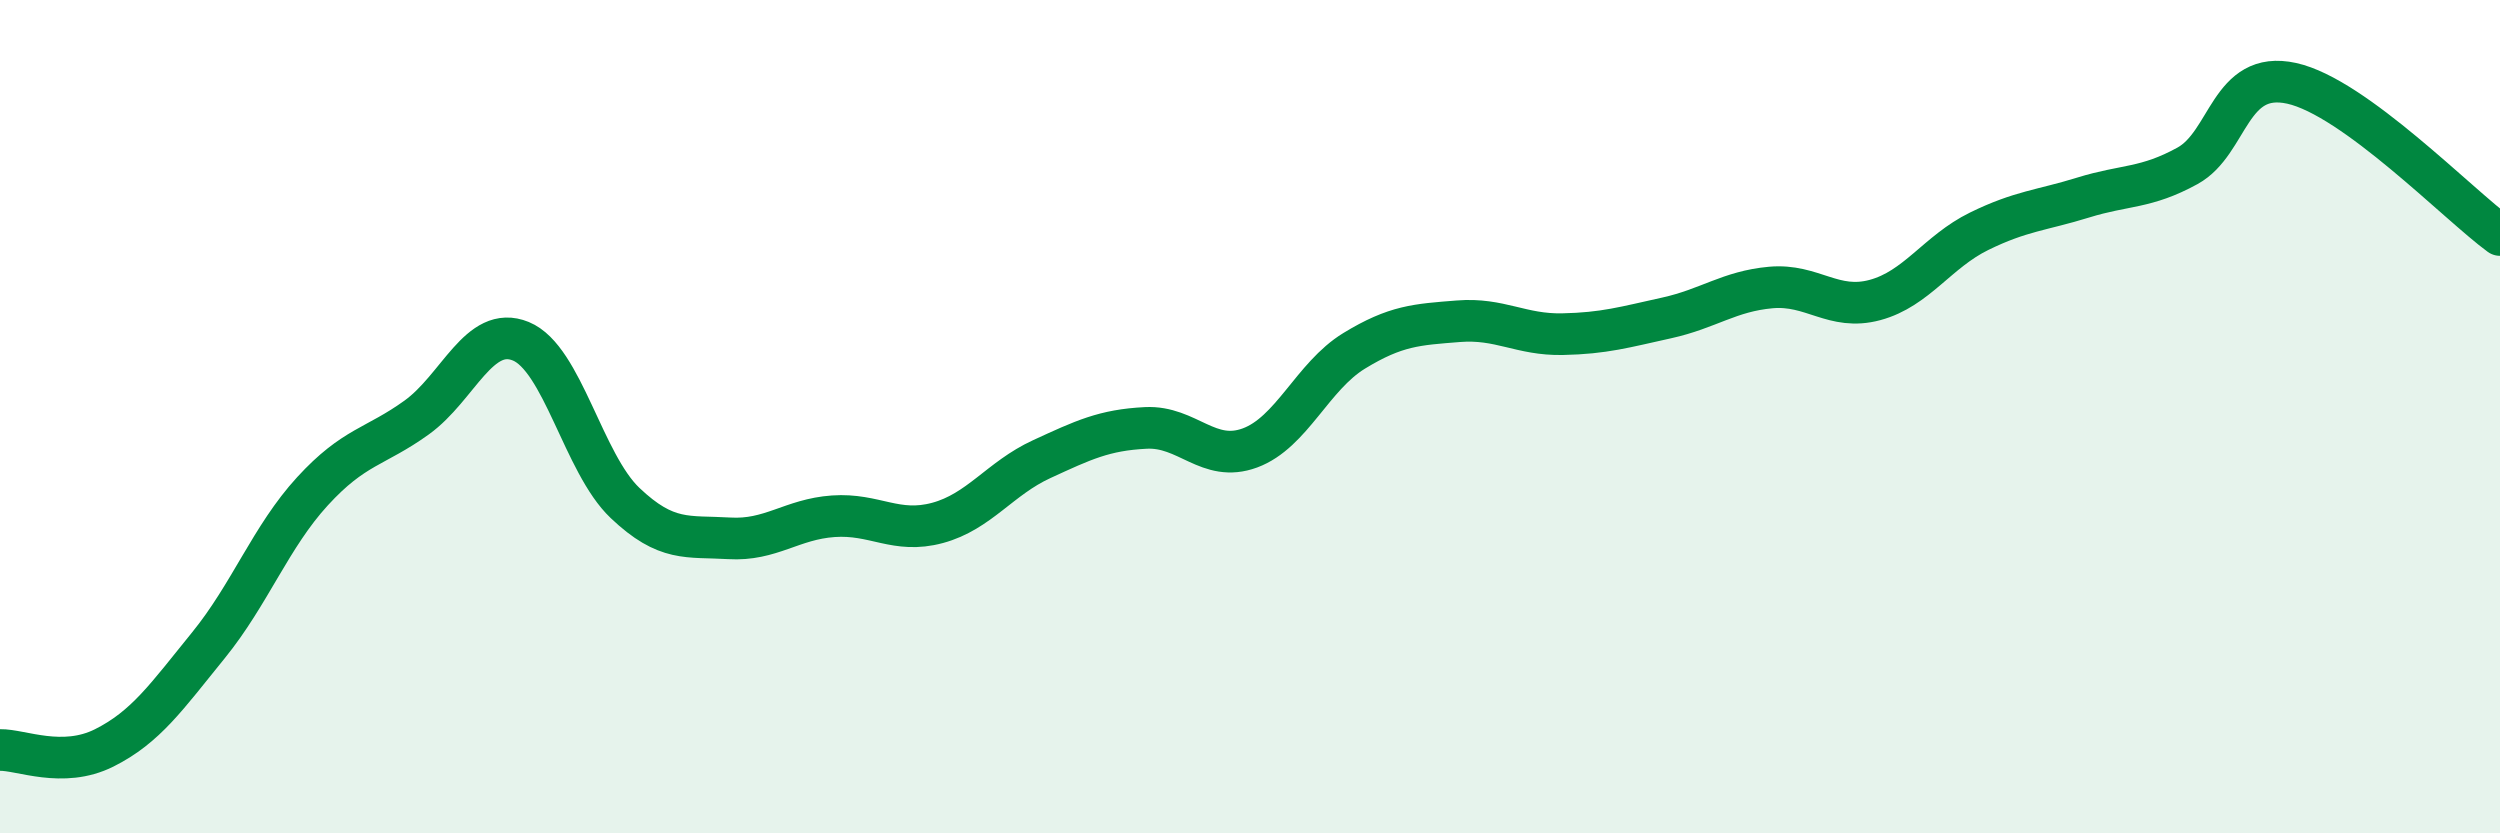 
    <svg width="60" height="20" viewBox="0 0 60 20" xmlns="http://www.w3.org/2000/svg">
      <path
        d="M 0,18 C 0.5,17.99 1.5,18.45 2.5,17.95 C 3.5,17.45 4,16.72 5,15.49 C 6,14.26 6.5,12.88 7.5,11.79 C 8.5,10.7 9,10.74 10,10.02 C 11,9.3 11.5,7.78 12.5,8.19 C 13.5,8.6 14,11.12 15,12.07 C 16,13.02 16.5,12.86 17.5,12.92 C 18.5,12.98 19,12.46 20,12.39 C 21,12.32 21.5,12.82 22.5,12.55 C 23.5,12.28 24,11.48 25,11.02 C 26,10.56 26.5,10.32 27.5,10.27 C 28.5,10.22 29,11.12 30,10.75 C 31,10.38 31.5,9.03 32.5,8.42 C 33.5,7.81 34,7.79 35,7.71 C 36,7.63 36.5,8.04 37.5,8.02 C 38.5,8 39,7.85 40,7.63 C 41,7.41 41.5,6.99 42.5,6.9 C 43.5,6.81 44,7.47 45,7.2 C 46,6.93 46.5,6.04 47.5,5.55 C 48.5,5.06 49,5.05 50,4.74 C 51,4.43 51.5,4.53 52.5,3.98 C 53.5,3.43 53.5,1.67 55,2 C 56.5,2.33 59,4.91 60,5.64L60 20L0 20Z"
        fill="#008740"
        opacity="0.1"
        stroke-linecap="round"
        stroke-linejoin="round"
      />
      <path
        d="M 0,18 C 0.5,17.99 1.5,18.45 2.5,17.95 C 3.5,17.45 4,16.72 5,15.49 C 6,14.26 6.5,12.88 7.5,11.79 C 8.5,10.7 9,10.74 10,10.02 C 11,9.3 11.5,7.78 12.5,8.19 C 13.5,8.6 14,11.12 15,12.07 C 16,13.02 16.5,12.86 17.5,12.92 C 18.5,12.98 19,12.46 20,12.39 C 21,12.32 21.5,12.82 22.5,12.55 C 23.5,12.28 24,11.48 25,11.02 C 26,10.56 26.5,10.32 27.5,10.27 C 28.5,10.22 29,11.12 30,10.75 C 31,10.38 31.5,9.03 32.5,8.42 C 33.5,7.81 34,7.79 35,7.71 C 36,7.63 36.5,8.04 37.5,8.02 C 38.5,8 39,7.85 40,7.63 C 41,7.41 41.5,6.99 42.5,6.9 C 43.5,6.81 44,7.47 45,7.2 C 46,6.93 46.5,6.04 47.5,5.55 C 48.5,5.06 49,5.05 50,4.74 C 51,4.43 51.5,4.53 52.5,3.98 C 53.5,3.43 53.5,1.67 55,2 C 56.5,2.33 59,4.91 60,5.64"
        stroke="#008740"
        stroke-width="1"
        fill="none"
        stroke-linecap="round"
        stroke-linejoin="round"
      />
    </svg>
  